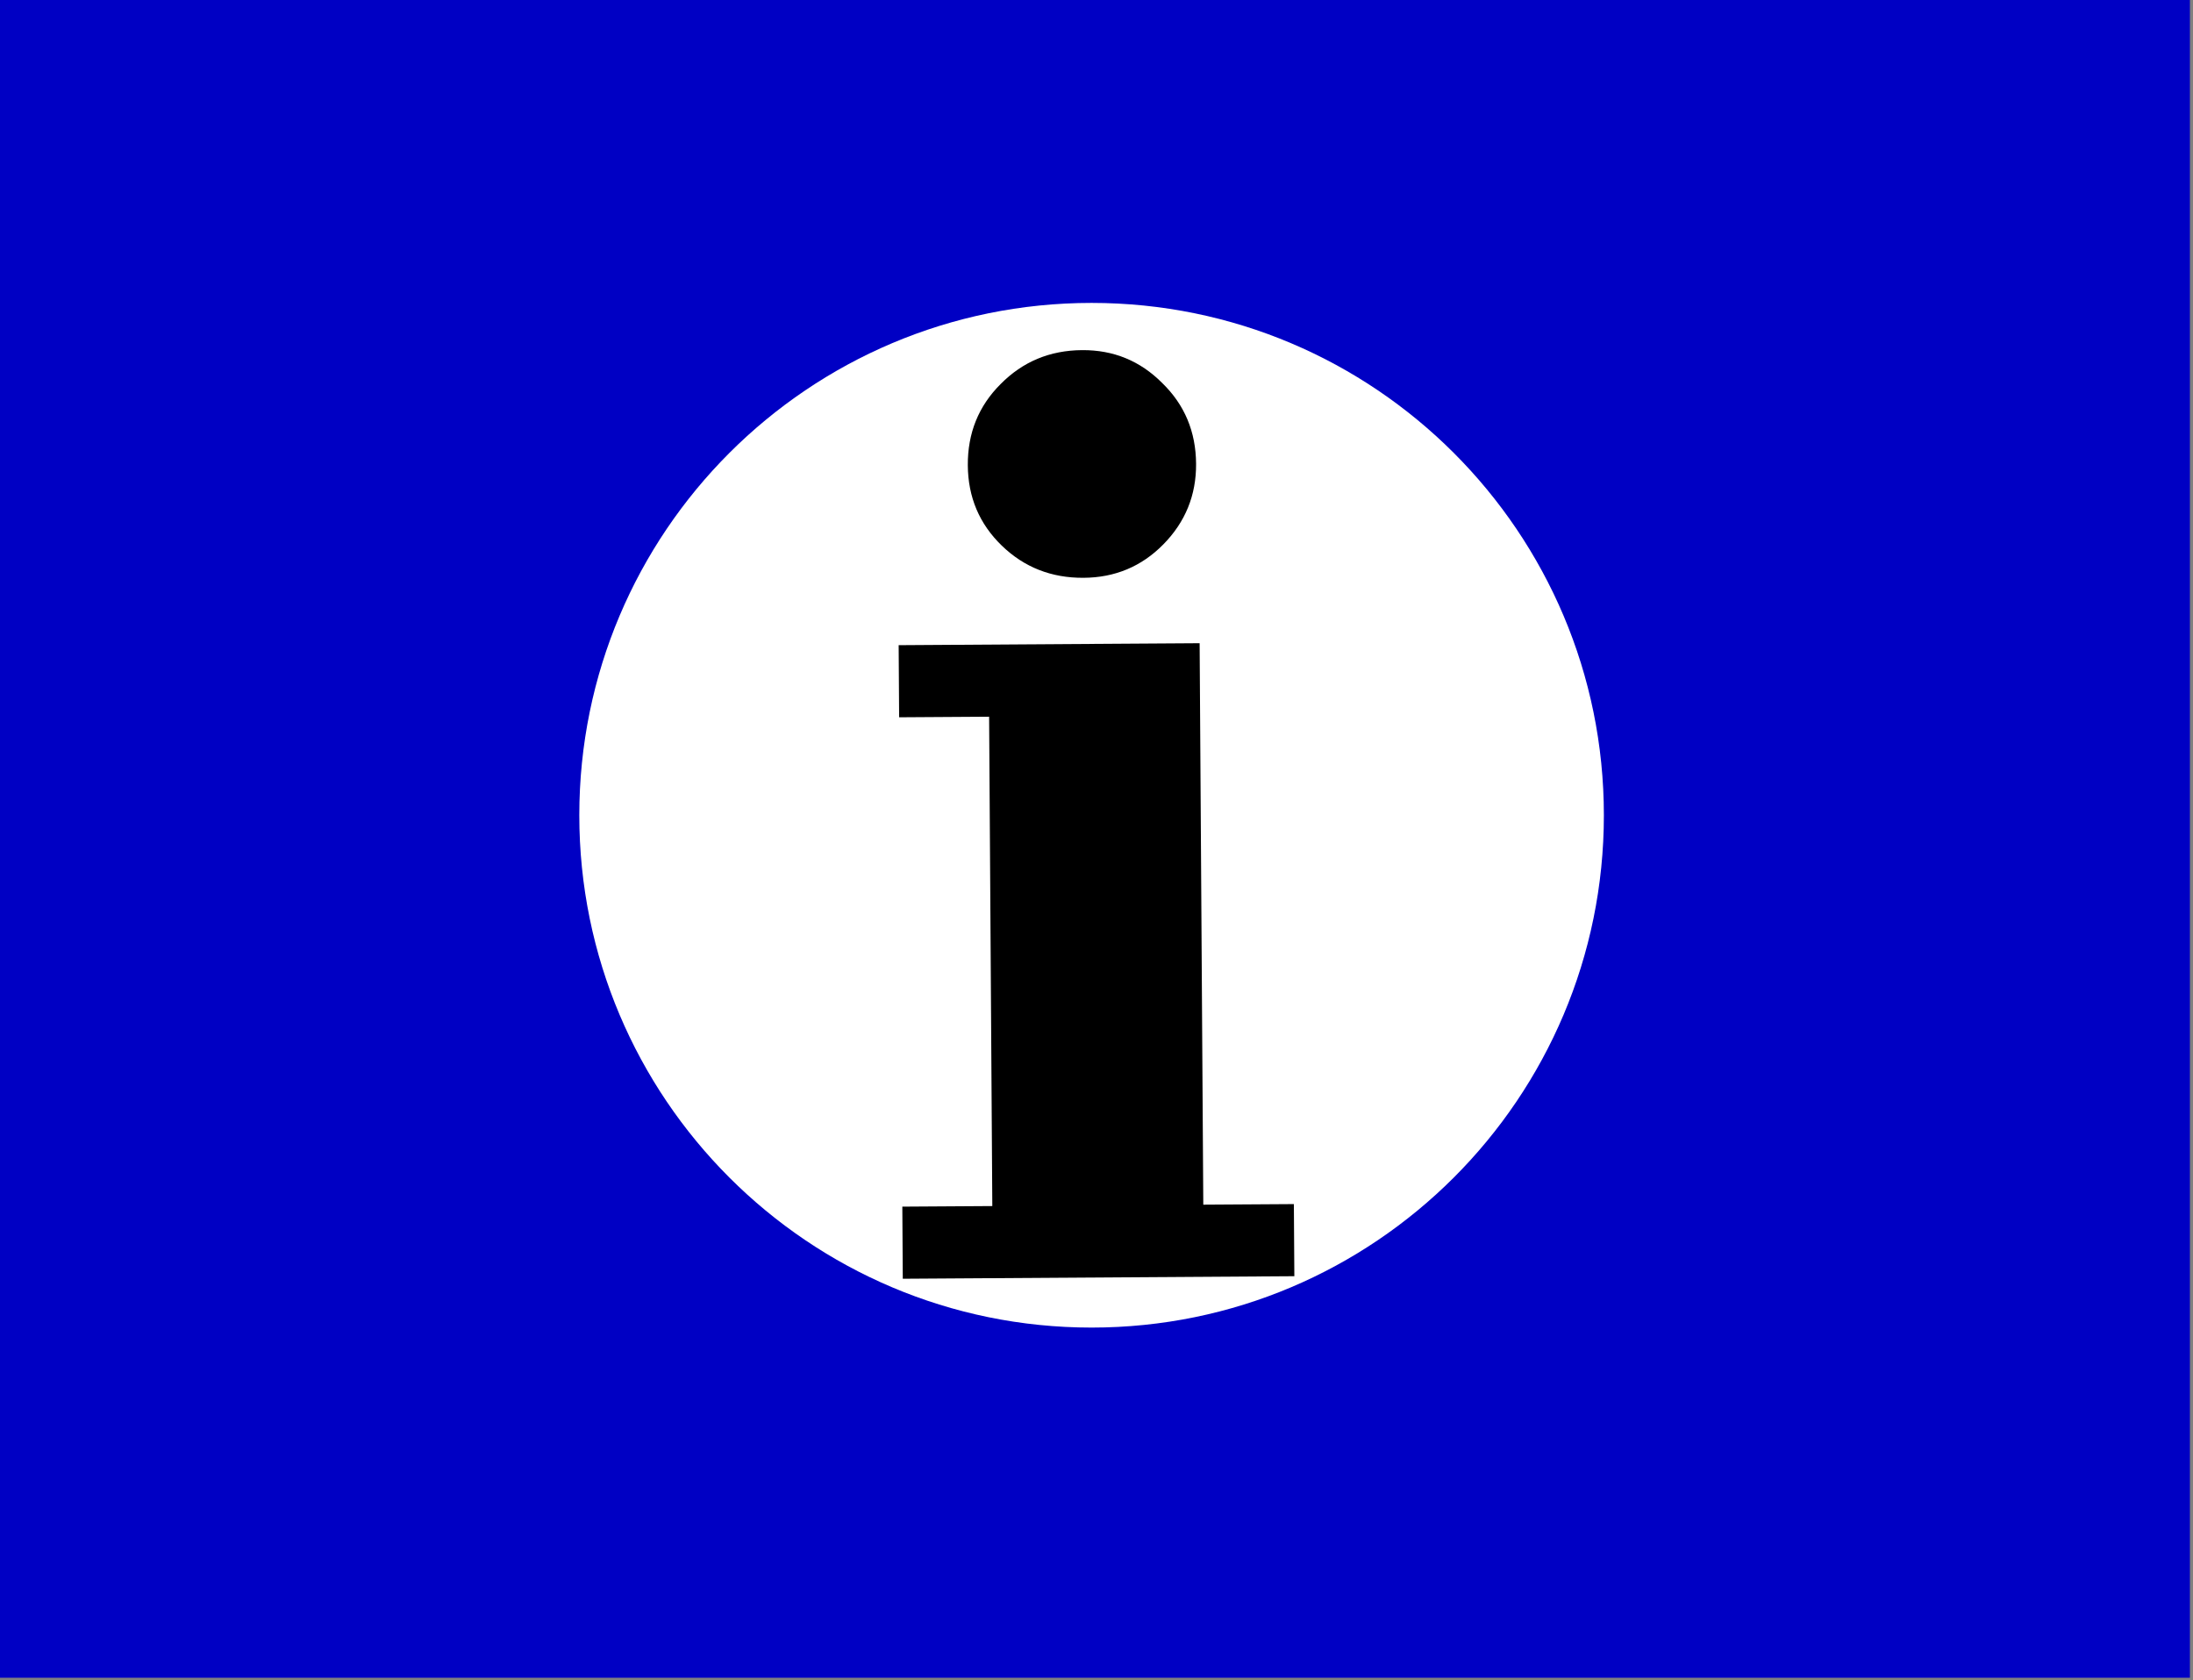 <?xml version="1.0" encoding="UTF-8" standalone="no"?>
<!-- Created with Inkscape (http://www.inkscape.org/) -->
<svg xmlns:inkscape="http://www.inkscape.org/namespaces/inkscape" xmlns:rdf="http://www.w3.org/1999/02/22-rdf-syntax-ns#" xmlns="http://www.w3.org/2000/svg" xmlns:cc="http://creativecommons.org/ns#" xmlns:dc="http://purl.org/dc/elements/1.1/" xmlns:sodipodi="http://sodipodi.sourceforge.net/DTD/sodipodi-0.dtd" xmlns:svg="http://www.w3.org/2000/svg" xmlns:ns1="http://sozi.baierouge.fr" id="svg4227" sodipodi:docname="_svgclean2.svg" viewBox="0 0 125 95.761" sodipodi:version="0.32" version="1.1" inkscape:version="0.48.3.1 r9886" xmlns:xlink="http://www.w3.org/1999/xlink">
  <rect x="0" y="0" width="125" height="95.761" fill="#808080" stroke="none"/>
  <sodipodi:namedview id="base" bordercolor="#666666" inkscape:pageshadow="2" inkscape:window-y="0" pagecolor="#ffffff" inkscape:window-maximized="0" inkscape:window-width="674" inkscape:zoom="1" inkscape:window-x="0" showgrid="false" borderopacity="1.0" inkscape:current-layer="layer1" inkscape:cx="39.87505" inkscape:cy="-905.48128" inkscape:window-height="645" inkscape:pageopacity="0.0"/>
  <g id="layer1" inkscape:label="Layer 1" inkscape:groupmode="layer" transform="translate(-3.125 -2.12)">
    <g id="g5500">
      <rect id="rect4237" style="fill:#0000c4" transform="matrix(.292 0 0 .292 -.165 -4.094)" height="327.5" width="427.5" y="21.25" x="11.25"/>
      <path id="path4859" sodipodi:rx="100" sodipodi:ry="100" style="fill:#ffffff" sodipodi:type="arc" d="m811.25-116.25c0 55.228-44.772 100-100 100s-100-44.772-100-100 44.772-100 100-100 100 44.772 100 100z" transform="matrix(.292 0 0 .292 -142.34 82.529)" sodipodi:cy="-116.25" sodipodi:cx="711.25"/>
      <path id="text5481" style="fill:#000000" inkscape:connector-curvature="0" d="m58.29 28.64c-0.012-1.835 0.612-3.379 1.872-4.633 1.26-1.276 2.808-1.92 4.642-1.932 1.789-0.012 3.31 0.612 4.564 1.872 1.277 1.238 1.921 2.774 1.933 4.608 0.011 1.789-0.613 3.322-1.873 4.598-1.237 1.254-2.751 1.887-4.54 1.898-1.834 0.012-3.389-0.6-4.666-1.838-1.276-1.237-1.92-2.761-1.932-4.573m13.422 42.139 5.163-0.033 0.027 4.11-22.319 0.145-0.026-4.11 5.129-0.033-0.182-27.89-5.129 0.033-0.027-4.11 17.155-0.112 0.209 32"/>
    </g>
  </g>
</svg>
